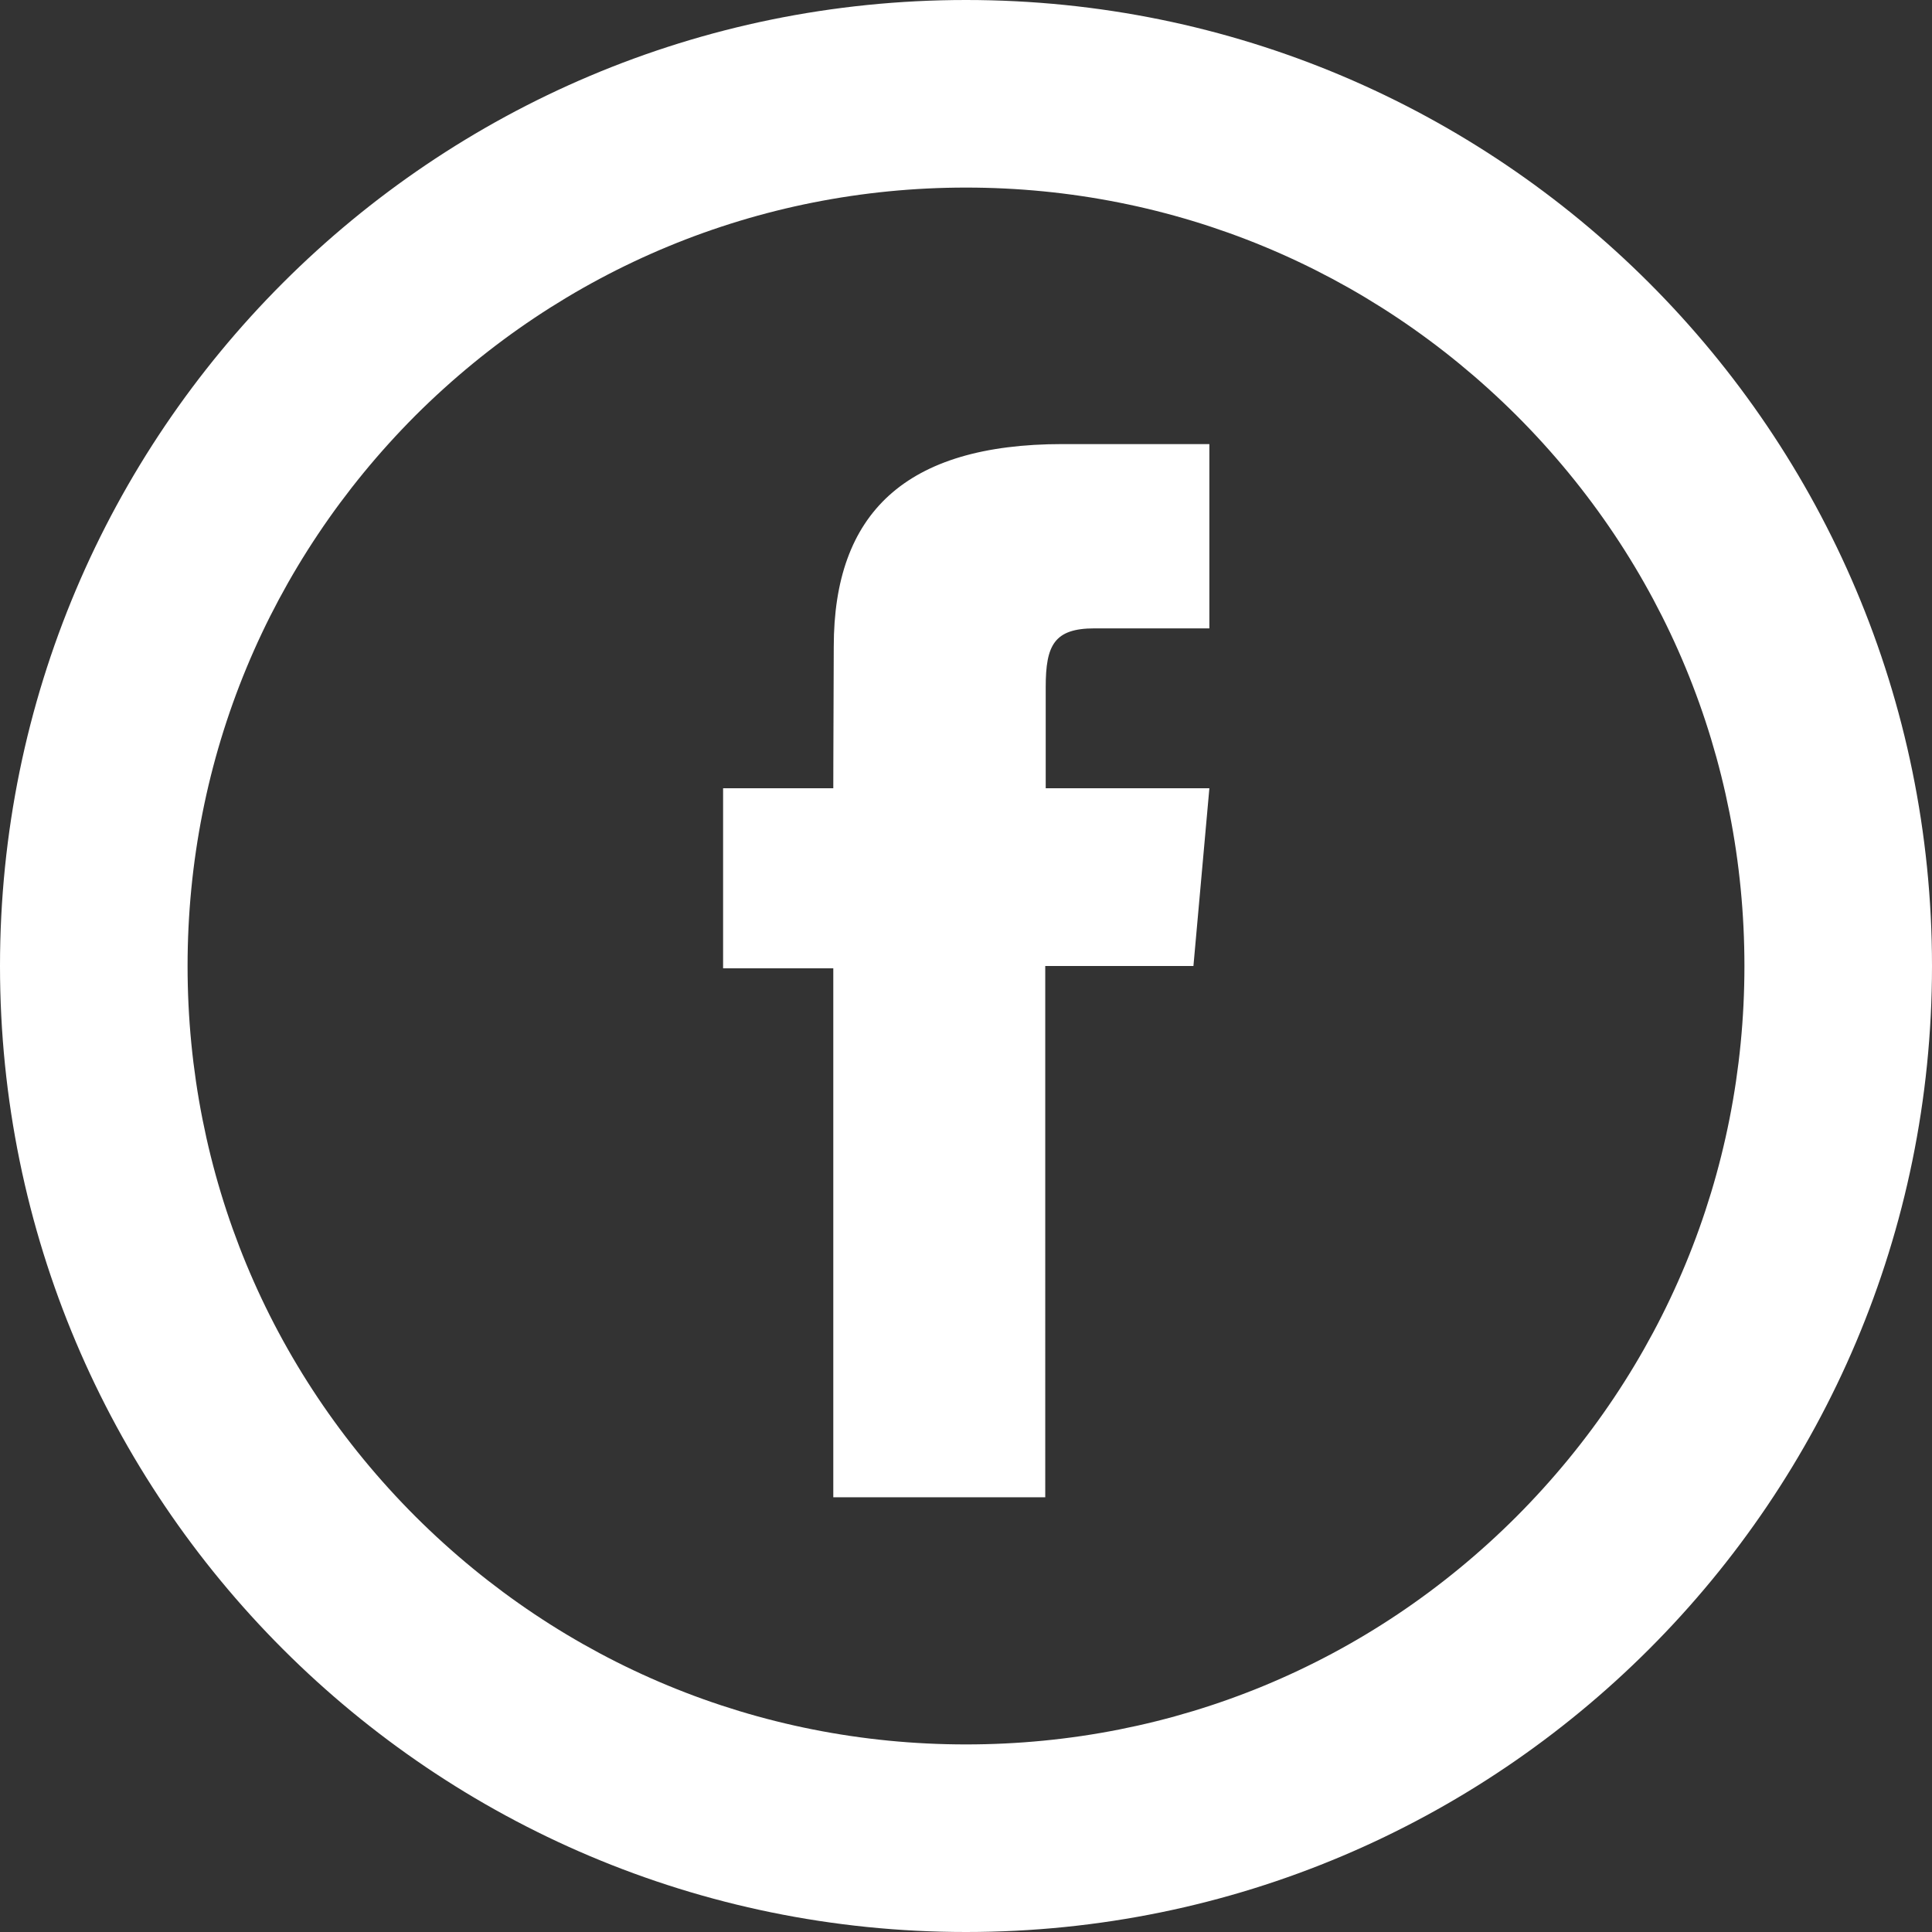 <?xml version="1.0" encoding="utf-8"?>
<!-- Generator: Adobe Illustrator 19.1.0, SVG Export Plug-In . SVG Version: 6.00 Build 0)  -->
<svg version="1.1" id="Layer_1" xmlns="http://www.w3.org/2000/svg" xmlns:xlink="http://www.w3.org/1999/xlink" x="0px" y="0px"
	 viewBox="-88.6 101 412 412" style="enable-background:new -88.6 101 412 412;" xml:space="preserve">
<rect x="-88.6" y="101" width="412" height="412" fill="#333333" stroke="none"/>
<style type="text/css">
	.st0{fill:#FFFFFF;}
</style>
<path id="facebook-circle-outline-icon" class="st0" d="M117.4,141c44.3,0,86,17.3,117.4,48.6c31.4,31.4,48.6,73,48.6,117.4
	s-17.3,86-48.6,117.4c-31.4,31.4-73,48.6-117.4,48.6S31.4,455.7,0,424.4c-31.4-31.4-48.6-73-48.6-117.4S-31.3,221,0,189.6
	C31.4,158.3,73.1,141,117.4,141 M117.4,101c-113.8,0-206,92.2-206,206s92.2,206,206,206s206-92.2,206-206S231.2,101,117.4,101
	L117.4,101z M89.1,269.1H65.6v38.4h23.5v112.8h45.2V307h31.6l3.4-37.9h-34.9c0,0,0-14.2,0-21.6c0-8.9,1.8-12.5,10.4-12.5
	c7,0,24.5,0,24.5,0v-39.3c0,0-25.8,0-31.3,0c-33.6,0-48.8,14.8-48.8,43.2C89.1,263.6,89.1,269.1,89.1,269.1z"/>
</svg>
